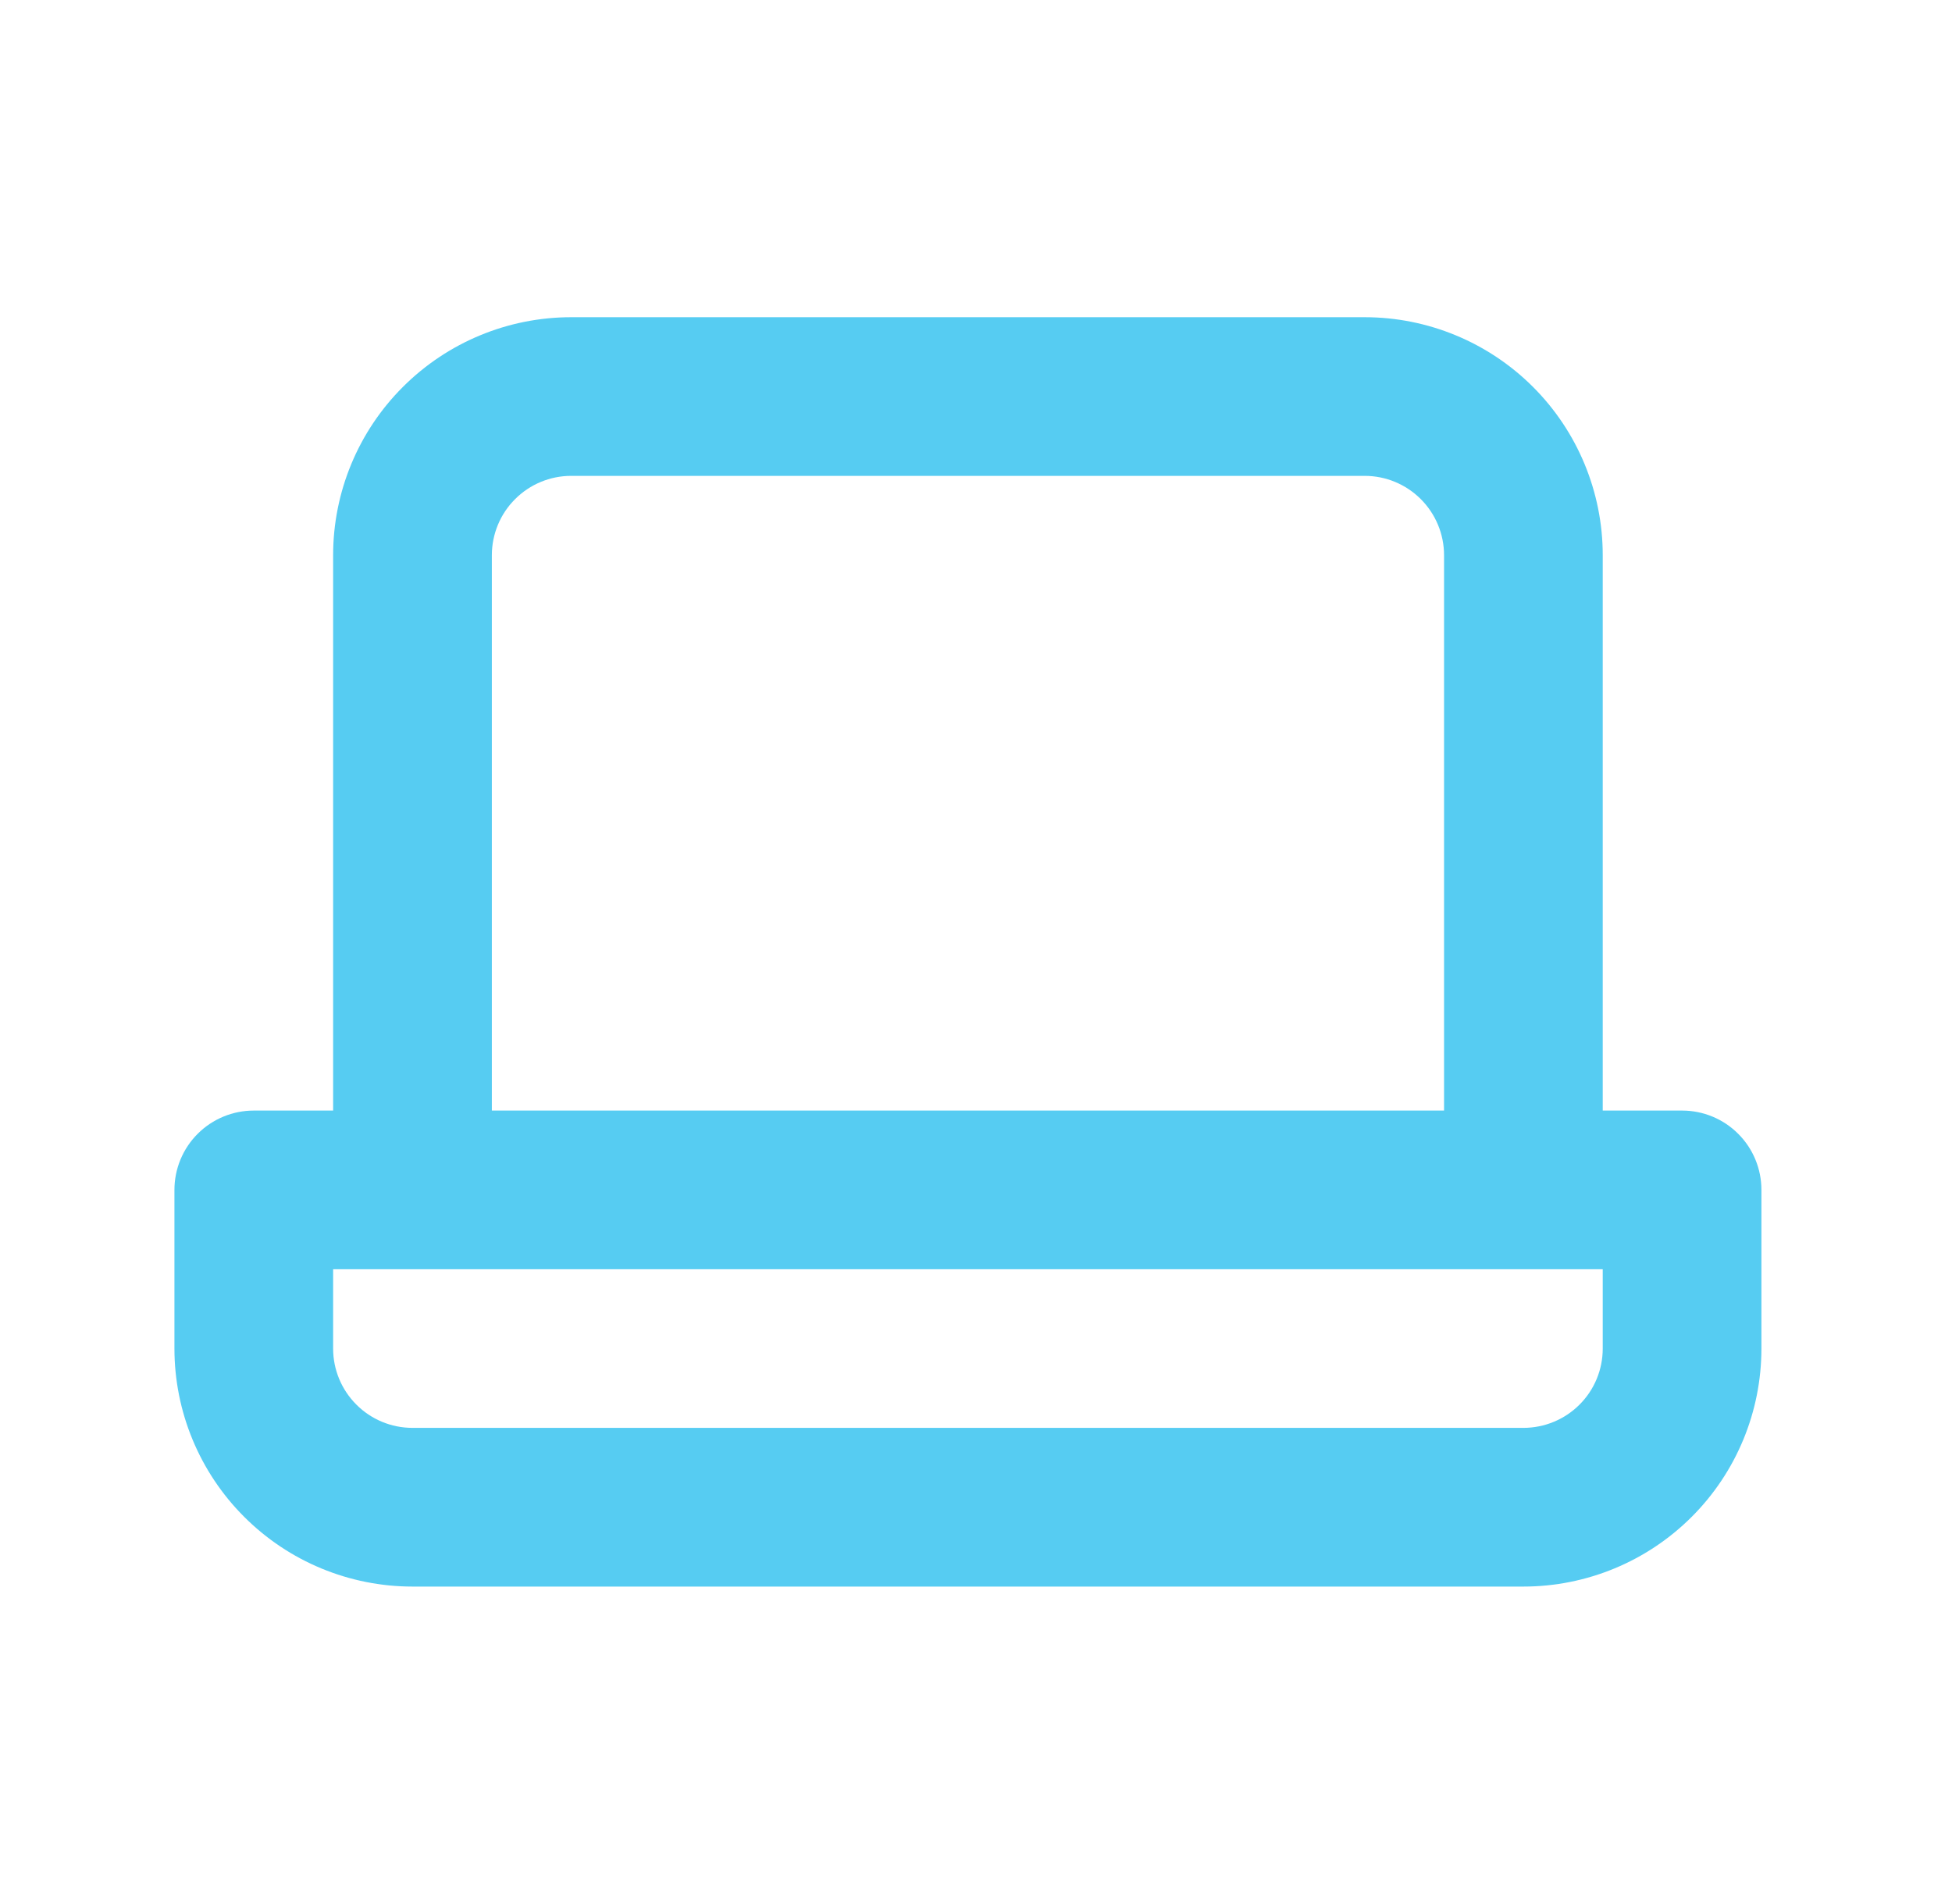 <svg width="41" height="40" viewBox="0 0 41 40" fill="none" xmlns="http://www.w3.org/2000/svg">
<path d="M35.331 23.331H33.664V11.664C33.664 10.338 33.137 9.066 32.2 8.129C31.262 7.191 29.99 6.664 28.664 6.664H11.997C10.671 6.664 9.4 7.191 8.462 8.129C7.524 9.066 6.997 10.338 6.997 11.664V23.331H5.331C4.889 23.331 4.465 23.506 4.152 23.819C3.84 24.131 3.664 24.555 3.664 24.997V28.331C3.664 29.657 4.191 30.929 5.129 31.866C6.066 32.804 7.338 33.331 8.664 33.331H31.997C33.324 33.331 34.595 32.804 35.533 31.866C36.471 30.929 36.997 29.657 36.997 28.331V24.997C36.997 24.555 36.822 24.131 36.509 23.819C36.197 23.506 35.773 23.331 35.331 23.331ZM10.331 11.664C10.331 11.222 10.506 10.798 10.819 10.486C11.131 10.173 11.555 9.997 11.997 9.997H28.664C29.106 9.997 29.53 10.173 29.843 10.486C30.155 10.798 30.331 11.222 30.331 11.664V23.331H10.331V11.664ZM33.664 28.331C33.664 28.773 33.489 29.197 33.176 29.509C32.863 29.822 32.439 29.997 31.997 29.997H8.664C8.222 29.997 7.798 29.822 7.486 29.509C7.173 29.197 6.997 28.773 6.997 28.331V26.664H33.664V28.331Z" fill="#56CCF2"/>
</svg>
